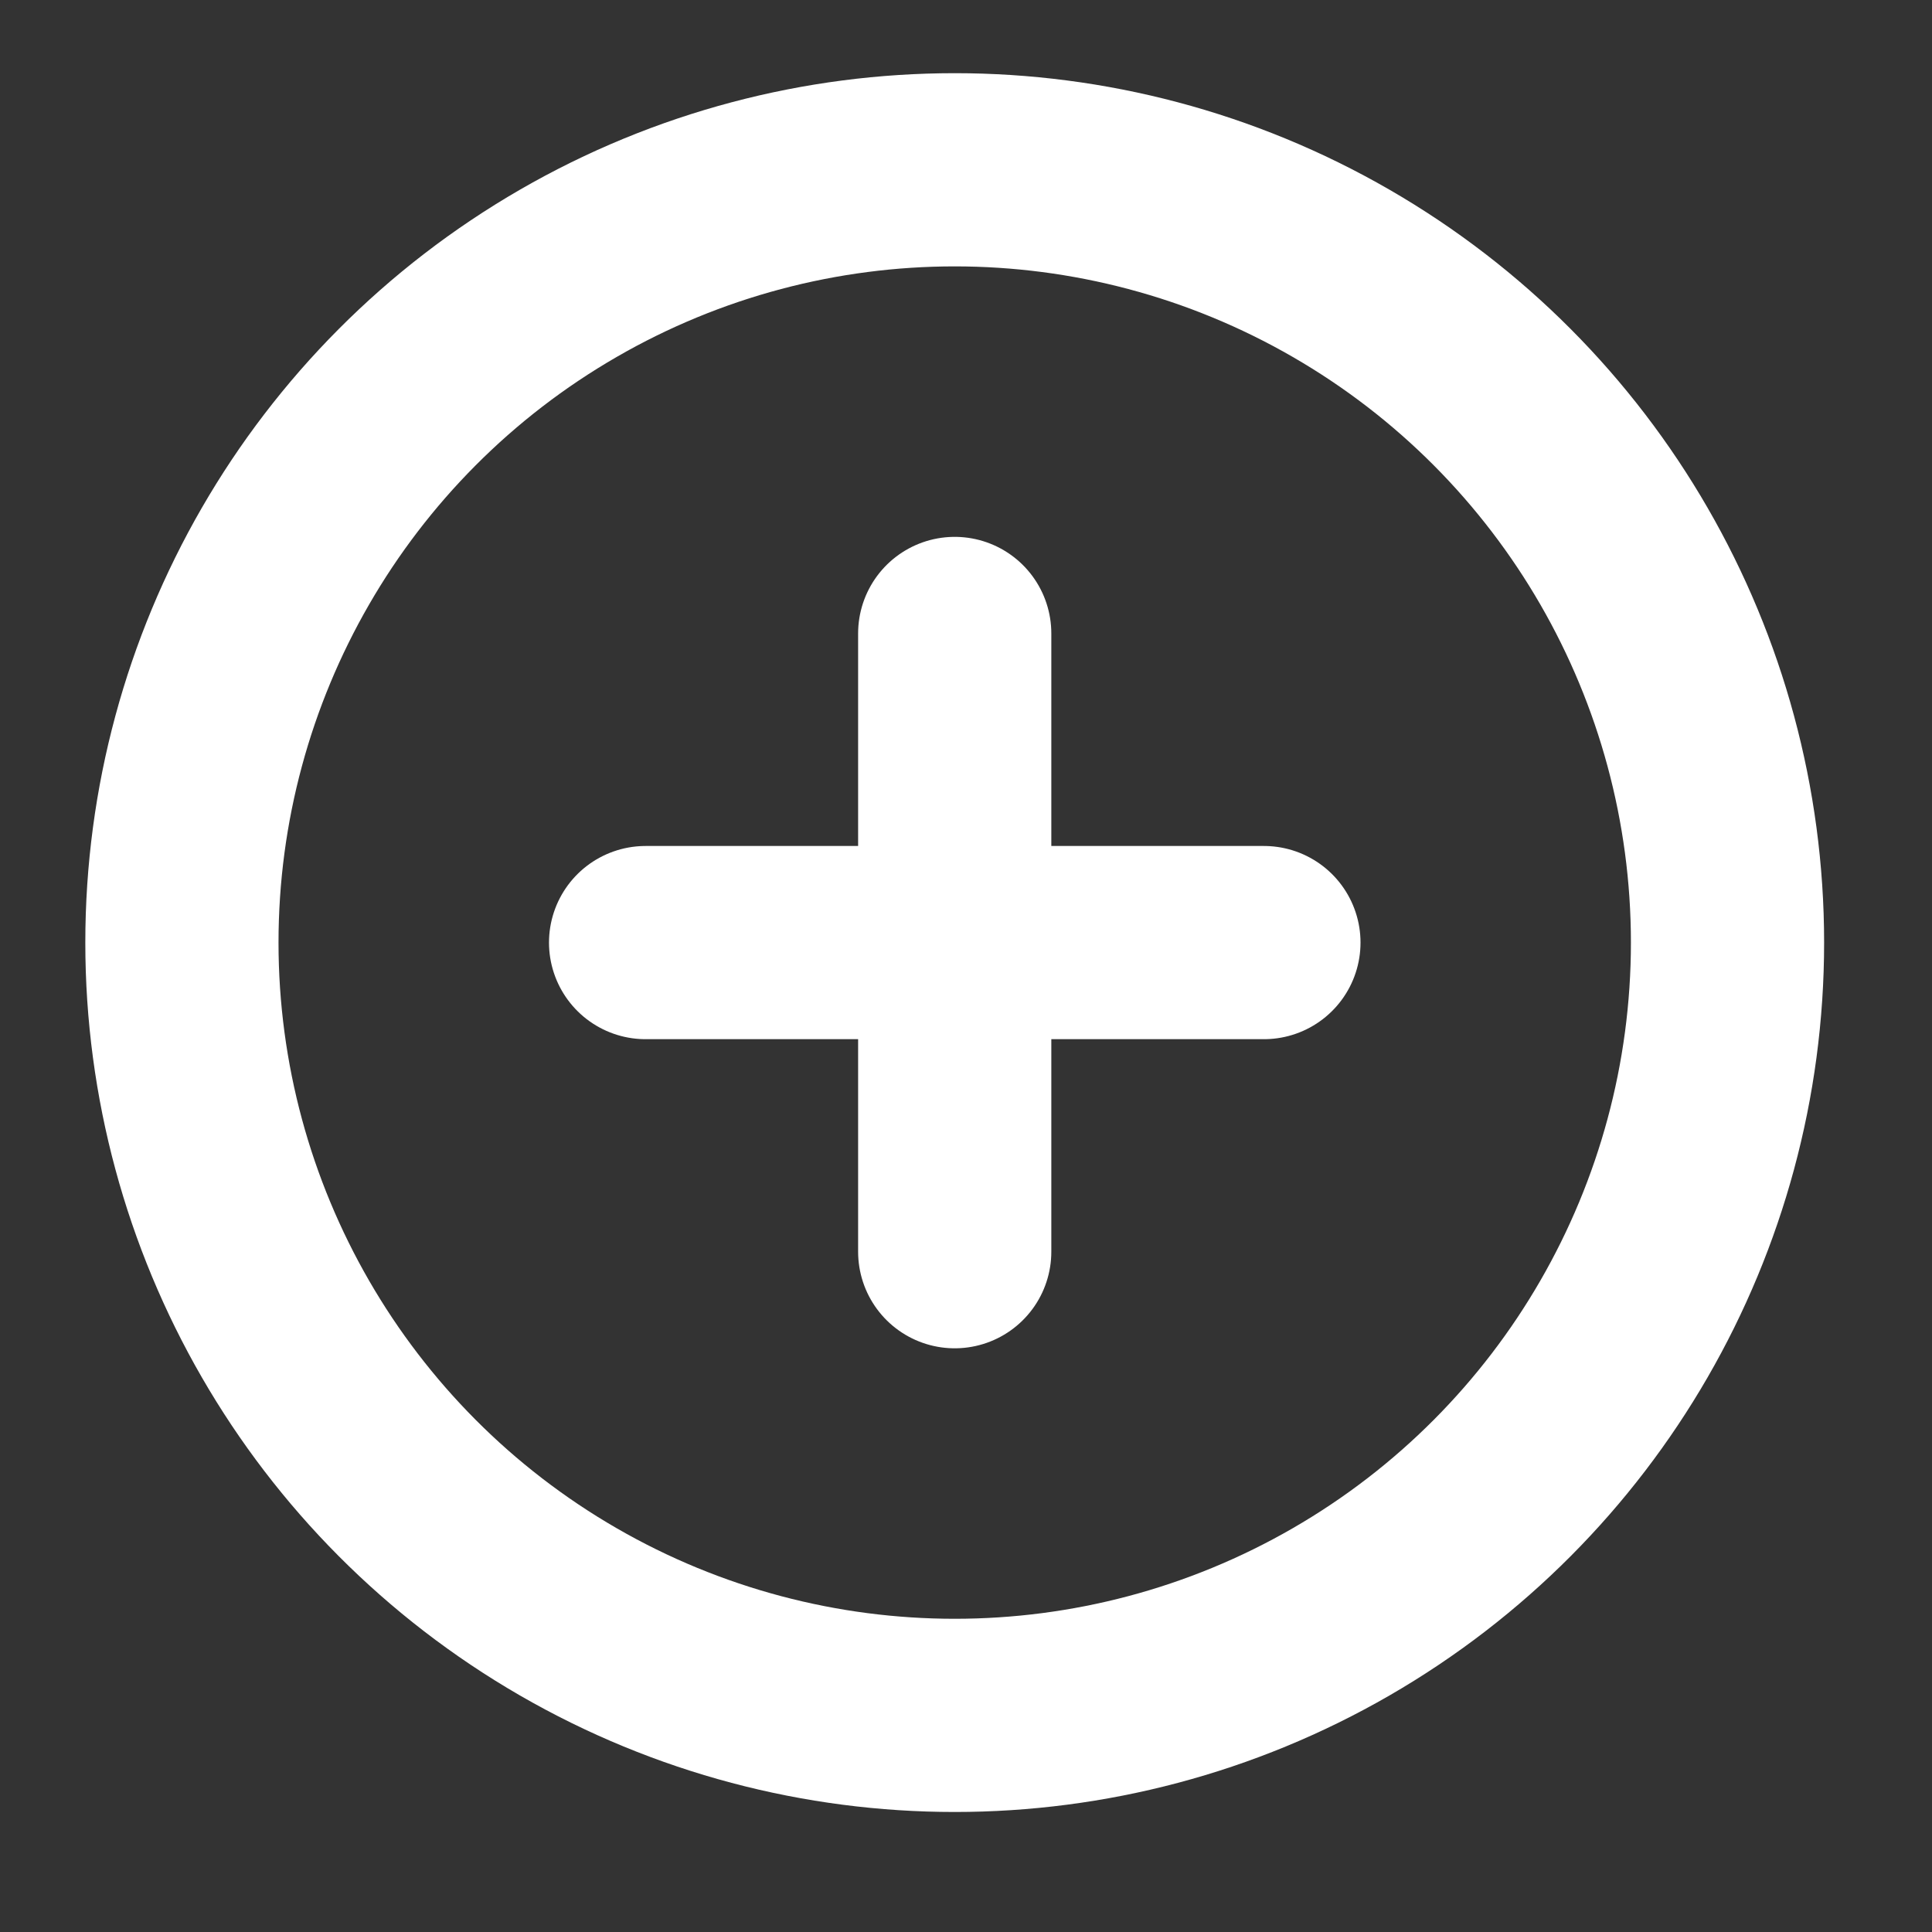<svg width="25" height="25" viewBox="0 0 25 25" fill="none" xmlns="http://www.w3.org/2000/svg">
<rect x="0" y="0" width="25" height="25" fill="#333333" stroke="none"/>
<g id="Icons / Medium / Circle Plus" clip-path="url(#clip0_5248_5791)">
<circle id="Vector" cx="12.354" cy="12.197" r="10" stroke="white" stroke-width="2.5"/>
<path id="Vector_2" d="M8.354 12.197H16.355M12.354 8.197V16.197" stroke="white" stroke-width="2.5" stroke-linecap="round" stroke-linejoin="round"/>
</g>
<defs>
<clipPath id="clip0_5248_5791">
<rect width="24" height="24" fill="white" transform="translate(0.521 0.197)"/>
</clipPath>
</defs>
</svg>
